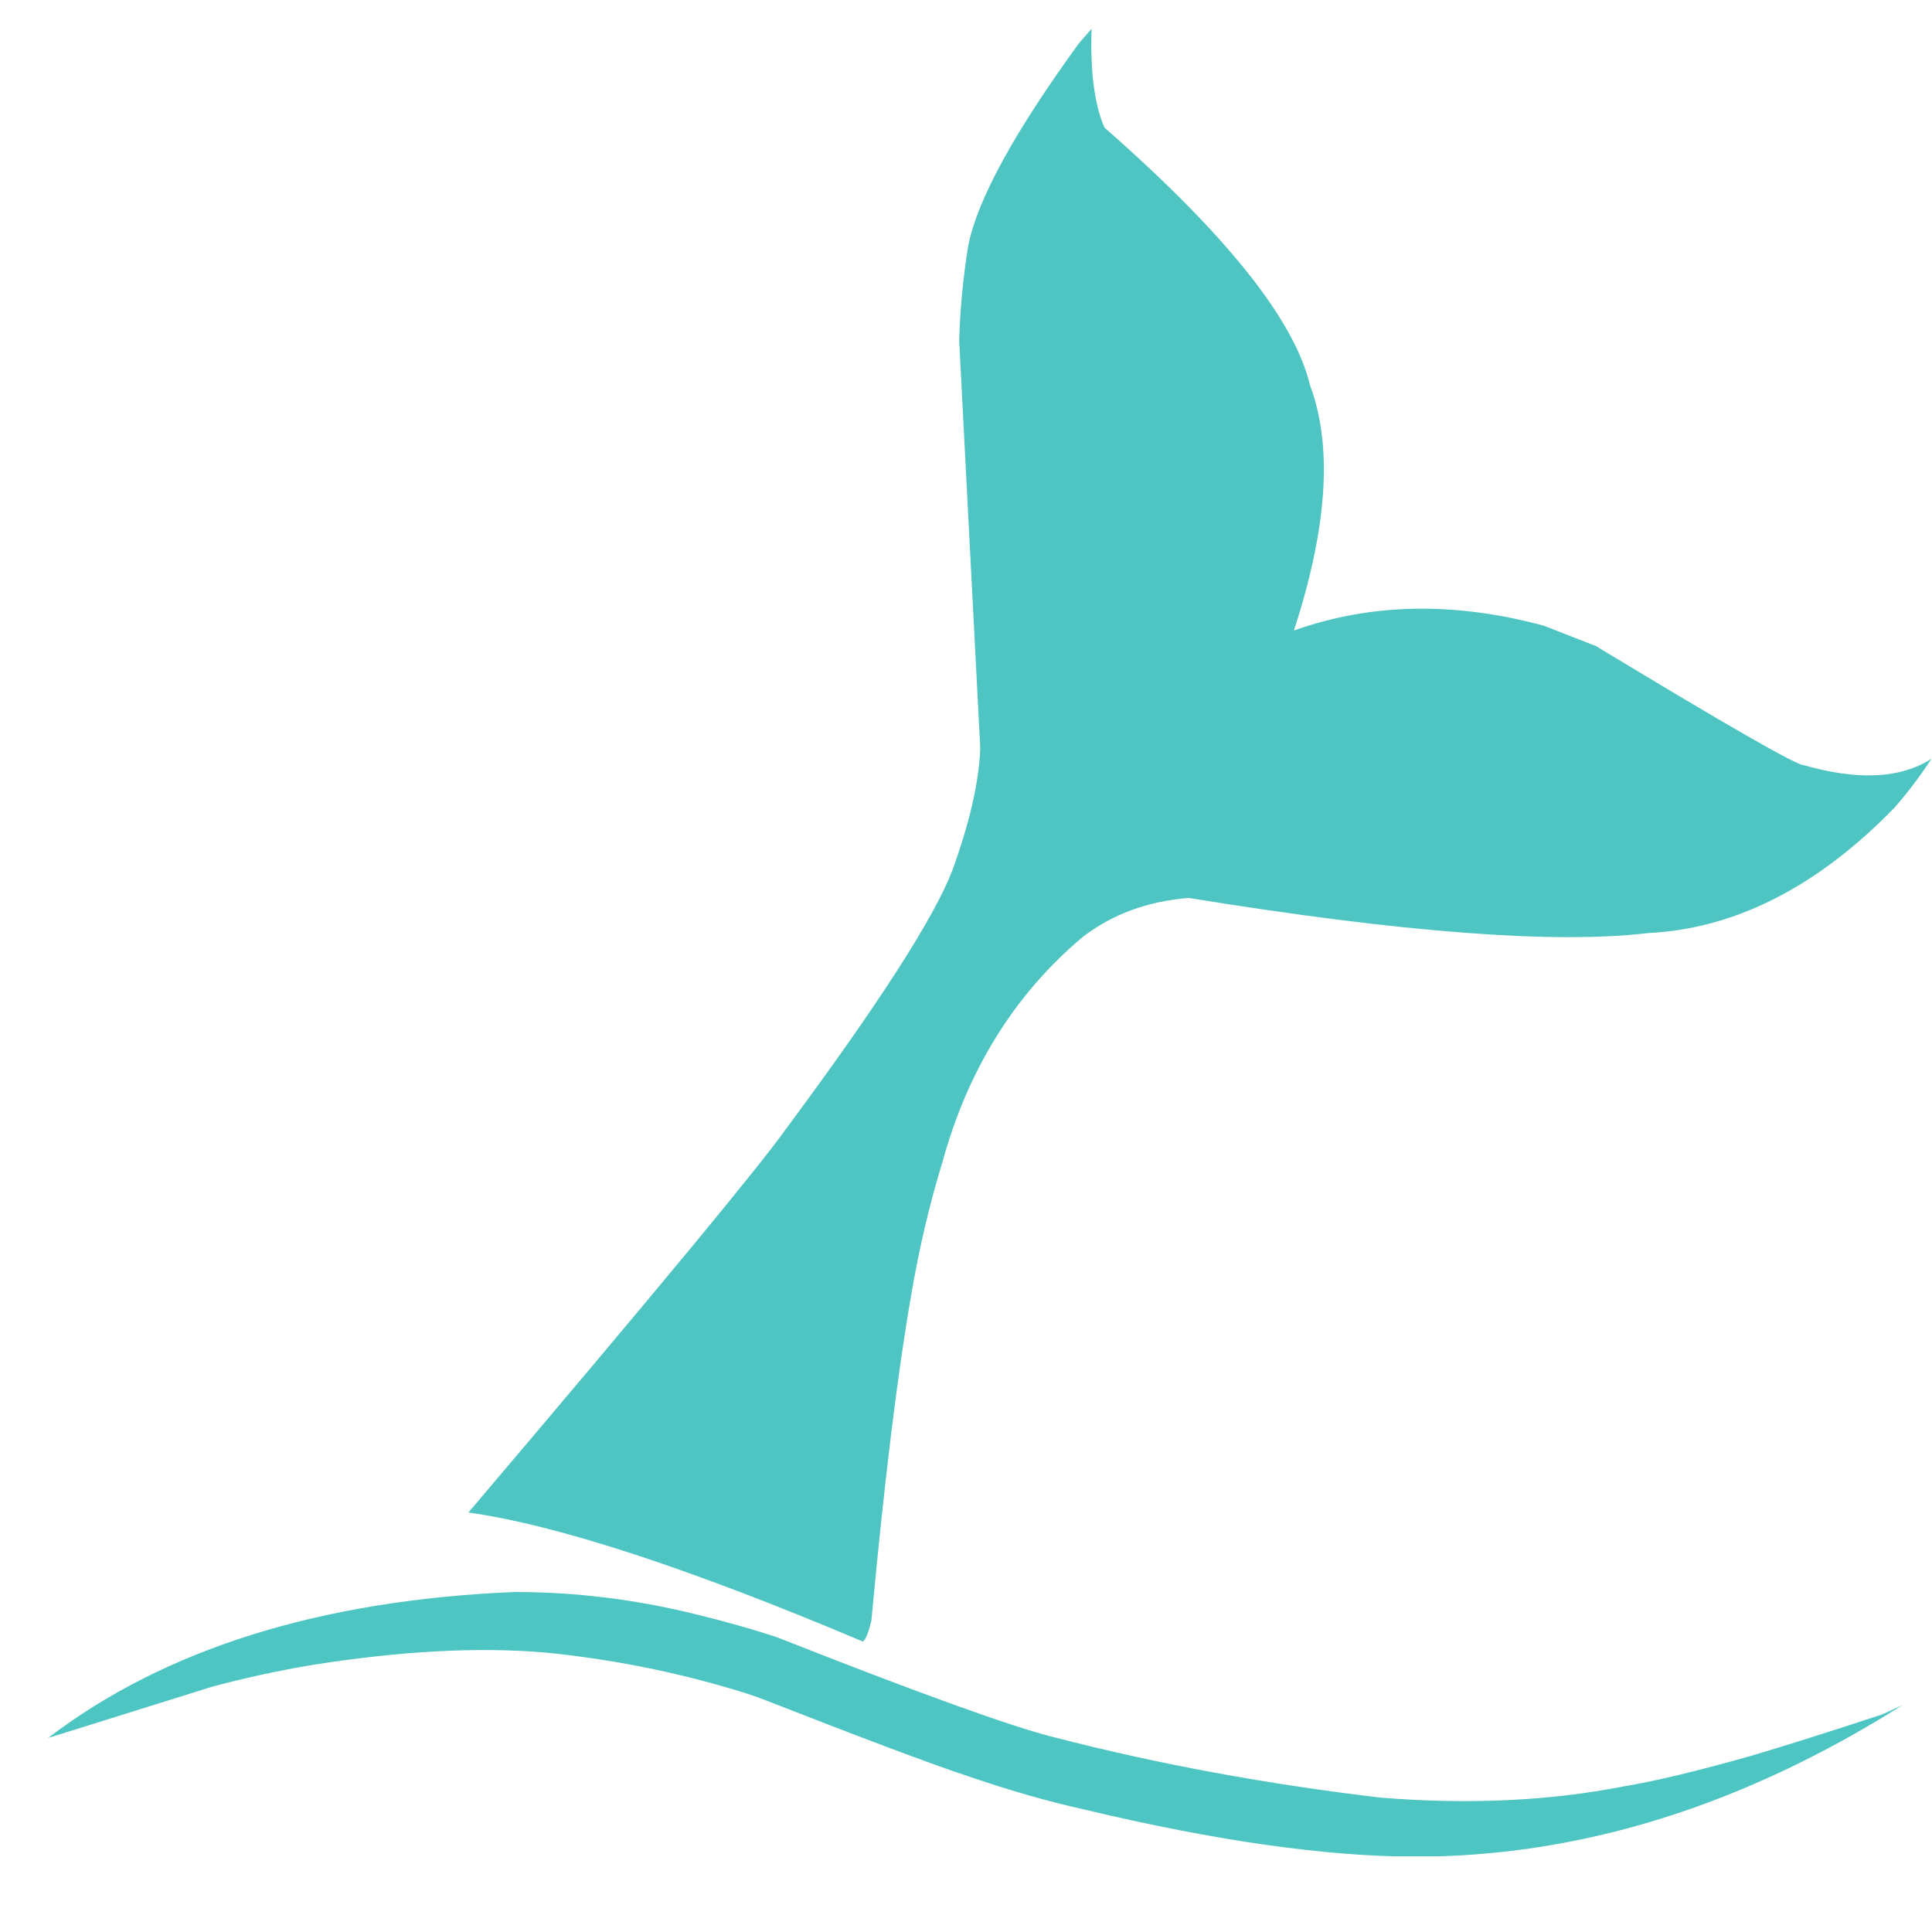 <svg xmlns="http://www.w3.org/2000/svg" xmlns:xlink="http://www.w3.org/1999/xlink" width="500" zoomAndPan="magnify" viewBox="0 0 375 375" height="500" preserveAspectRatio="xMidYMid meet" version="1.0"><defs><filter x="0%" y="0%" width="100%" height="100%" id="37455d8692"><feColorMatrix values="0 0 0 0 1 0 0 0 0 1 0 0 0 0 1 0 0 0 1 0" color-interpolation-filters="sRGB"/></filter><mask id="1a20e74909"><g filter="url(#37455d8692)"><rect x="-37.5" width="450" fill="#000000" y="-37.5" height="450" fill-opacity="0.75"/></g></mask><clipPath id="f92f1b948d"><path d="M 1.32 305 L 362 305 L 362 356.297 L 1.32 356.297 Z M 1.32 305 " clip-rule="nonzero"/></clipPath><clipPath id="86f00fcab1"><path d="M 82 1.547 L 367 1.547 L 367 315 L 82 315 Z M 82 1.547 " clip-rule="nonzero"/></clipPath><clipPath id="e3c57a77ca"><rect x="0" width="367" y="0" height="357"/></clipPath></defs><rect x="-37.5" width="450" fill="#ffffff" y="-37.5" height="450" fill-opacity="1"/><rect x="-37.5" width="450" fill="#ffffff" y="-37.5" height="450" fill-opacity="1"/><g mask="url(#1a20e74909)"><g transform="matrix(1, 0, 0, 1, 8, 4)"><g clip-path="url(#e3c57a77ca)"><g clip-path="url(#f92f1b948d)"><path fill="#11b1ad" d="M 92.199 305.012 L 91.633 305.016 C 54.043 306.633 23.941 316.074 1.328 333.344 L 33.055 323.426 C 39.551 321.672 46.133 320.242 52.793 319.137 C 69.867 316.445 84.871 315.648 97.801 316.754 C 110.047 317.969 121.918 320.266 133.418 323.645 C 136.078 324.414 138.191 325.098 139.758 325.695 C 159.453 333.395 172.602 338.336 179.207 340.527 C 187.641 343.438 195.445 345.684 202.625 347.262 C 227.824 353.281 249.152 356.32 266.613 356.379 C 298.621 356.387 330.16 346.59 361.23 326.984 L 357.324 328.777 C 346.371 332.371 337.789 335.078 331.57 336.895 C 321.422 339.77 313.266 341.723 307.105 342.75 C 292.766 345.559 277.121 346.285 260.168 344.938 C 238.008 342.336 216.867 338.434 196.742 333.238 C 188.504 331.207 170.543 324.73 142.855 313.809 C 138.039 312.211 132.652 310.688 126.691 309.242 C 115.238 306.438 103.738 305.027 92.199 305.012 " fill-opacity="1" fill-rule="nonzero"/></g><g clip-path="url(#86f00fcab1)"><path fill="#11b1ad" d="M 203.871 1.59 L 201.457 4.355 C 188.949 21.531 181.781 34.609 179.945 43.582 C 178.918 50.008 178.328 56.199 178.18 62.164 L 182.27 141.281 C 182.008 147.805 180.219 155.648 176.898 164.816 C 173.359 174.082 162.594 190.832 144.605 215.062 C 139.277 222.586 118.715 247.426 82.918 289.574 C 100.238 292.023 125.762 300.371 159.484 314.625 C 160.035 314.262 160.586 312.891 161.141 310.516 C 163.625 283.711 166.191 262.695 168.844 247.469 C 170.402 238.316 172.414 229.734 174.879 221.723 C 179.848 203.566 188.977 188.914 202.27 177.77 C 208.004 173.418 214.816 170.926 222.703 170.285 C 264.016 177 293.75 179.273 311.914 177.109 C 328.836 176.262 344.77 168.145 359.723 152.762 C 362.281 149.848 364.676 146.68 366.914 143.258 C 360.945 147.121 352.672 147.539 342.09 144.512 C 340.836 144.609 327.398 136.906 301.781 121.406 L 291.676 117.457 C 274.312 112.754 258.133 113.062 243.148 118.379 C 249.656 98.438 250.699 82.574 246.273 70.785 C 243.289 58.133 229.996 41.465 206.395 20.789 C 204.449 16.418 203.609 10.02 203.871 1.59 " fill-opacity="0.988" fill-rule="nonzero"/></g></g></g></g></svg>
